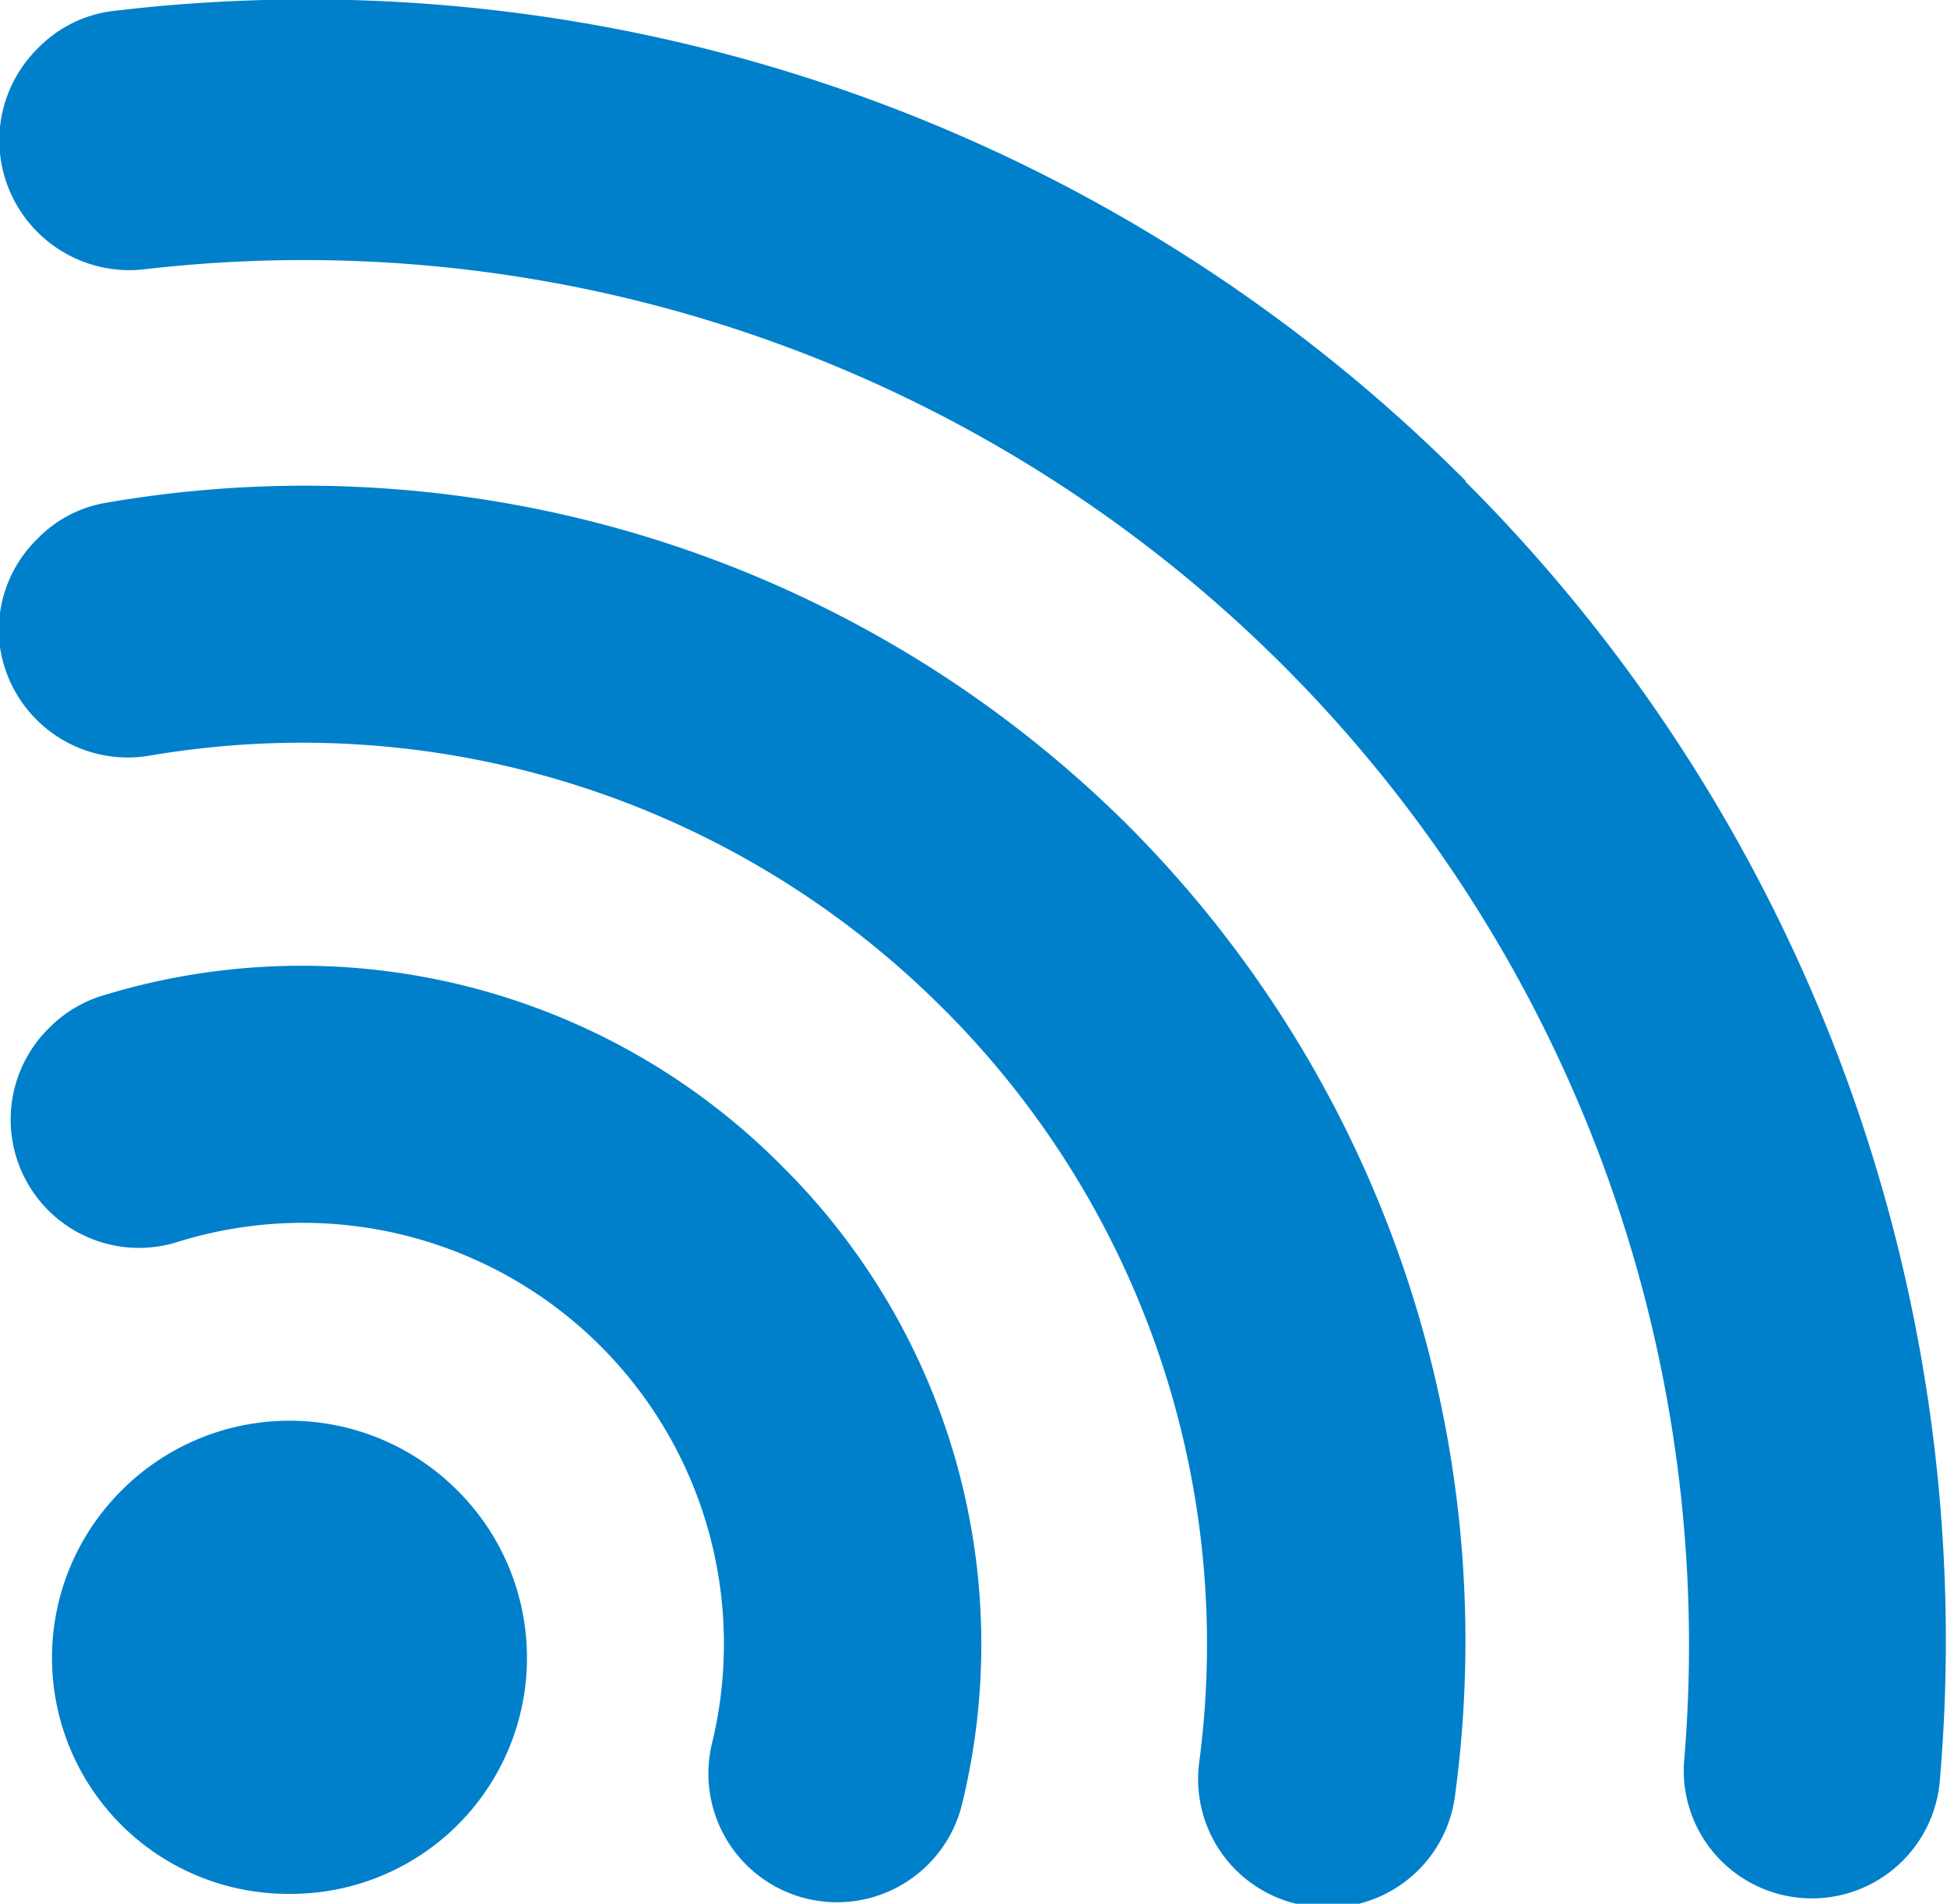 <svg xmlns="http://www.w3.org/2000/svg" viewBox="0 0 21.69 21.21"><defs><style>.cls-1{fill:#0080cb;}</style></defs><title>icon_rss</title><g id="レイヤー_2" data-name="レイヤー 2"><g id="レイヤー_2-2" data-name="レイヤー 2"><path class="cls-1" d="M12.53,9.16A12.86,12.86,0,0,1,16.21,20a1.43,1.43,0,0,1-1.61,1.24,1.43,1.43,0,0,1-1.24-1.61,10,10,0,0,0-2.87-8.41,10.09,10.09,0,0,0-8.83-2.8A1.44,1.44,0,0,1,0,7.21,1.42,1.42,0,0,1,.42,6a1.38,1.38,0,0,1,.77-.4A13,13,0,0,1,12.53,9.16Zm3.79-3.8a18.25,18.25,0,0,1,5.29,14.48,1.43,1.43,0,0,1-2.52.8,1.42,1.42,0,0,1-.33-1A15.43,15.43,0,0,0,1.61,3,1.45,1.45,0,0,1,0,1.71,1.44,1.44,0,0,1,.43.53,1.4,1.4,0,0,1,1.28.12,18.21,18.21,0,0,1,16.33,5.36ZM5.09,16.6a2.63,2.63,0,0,1-1.86,4.5,2.63,2.63,0,0,1-1.87-4.5,2.64,2.64,0,0,1,3.73,0ZM8.72,13a7.5,7.5,0,0,1,2,7.09,1.43,1.43,0,1,1-2.79-.66A4.69,4.69,0,0,0,2,13.83,1.43,1.43,0,0,1,.56,11.44a1.41,1.41,0,0,1,.59-.35A7.54,7.54,0,0,1,8.72,13Z"/></g></g></svg>